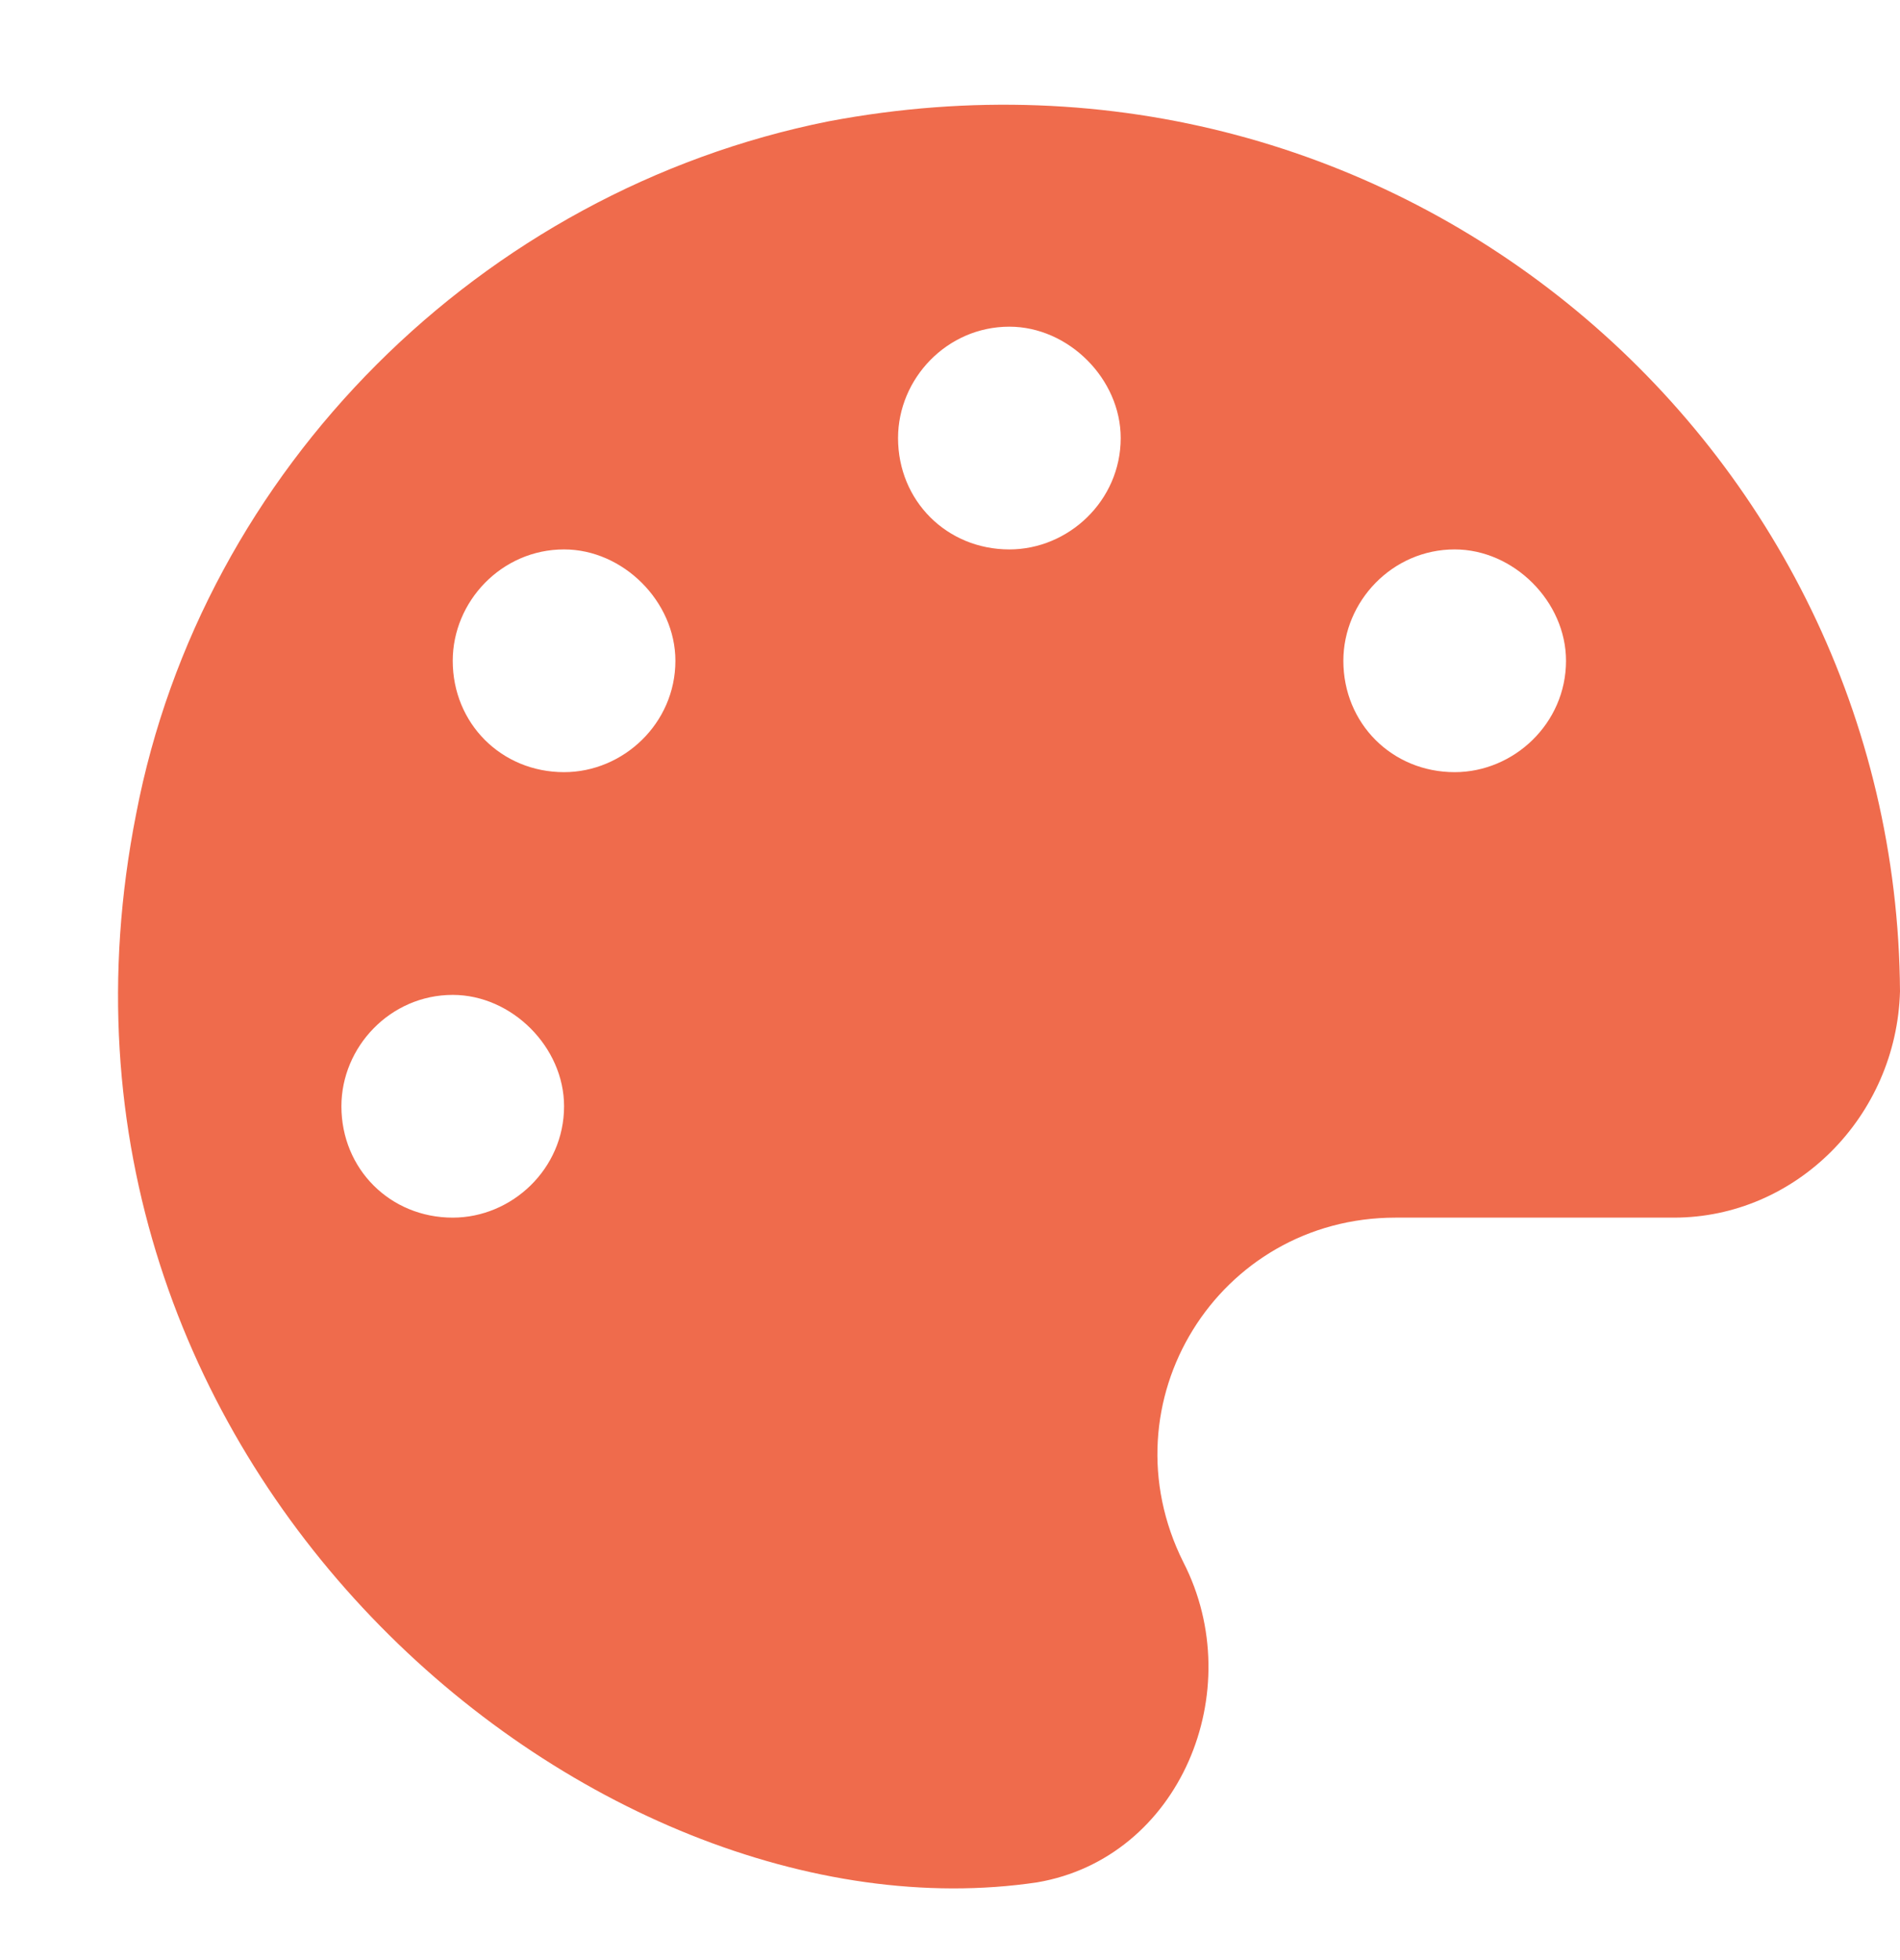 <svg width="32" height="33" viewBox="0 0 32 33" fill="none" xmlns="http://www.w3.org/2000/svg">
<path d="M13.953 2.043C23.562 0.227 31.941 7.492 32 16.691C31.941 18.801 30.242 20.5 28.191 20.5H23.504C20.516 20.5 18.582 23.605 19.93 26.301C21.043 28.469 19.871 31.281 17.469 31.691C9.969 32.805 0.125 24.66 2.293 13.703C3.406 7.902 8.094 3.215 13.953 2.043ZM7.625 20.5C8.621 20.5 9.5 19.68 9.5 18.625C9.5 17.629 8.621 16.75 7.625 16.75C6.57 16.75 5.75 17.629 5.75 18.625C5.75 19.68 6.57 20.5 7.625 20.5ZM9.5 13C10.496 13 11.375 12.18 11.375 11.125C11.375 10.129 10.496 9.25 9.5 9.25C8.445 9.25 7.625 10.129 7.625 11.125C7.625 12.18 8.445 13 9.5 13ZM17 9.25C17.996 9.25 18.875 8.43 18.875 7.375C18.875 6.379 17.996 5.5 17 5.5C15.945 5.5 15.125 6.379 15.125 7.375C15.125 8.43 15.945 9.25 17 9.25ZM24.5 13C25.496 13 26.375 12.18 26.375 11.125C26.375 10.129 25.496 9.25 24.5 9.25C23.445 9.25 22.625 10.129 22.625 11.125C22.625 12.18 23.445 13 24.5 13Z" fill="#EF6B4C"/>
</svg>
